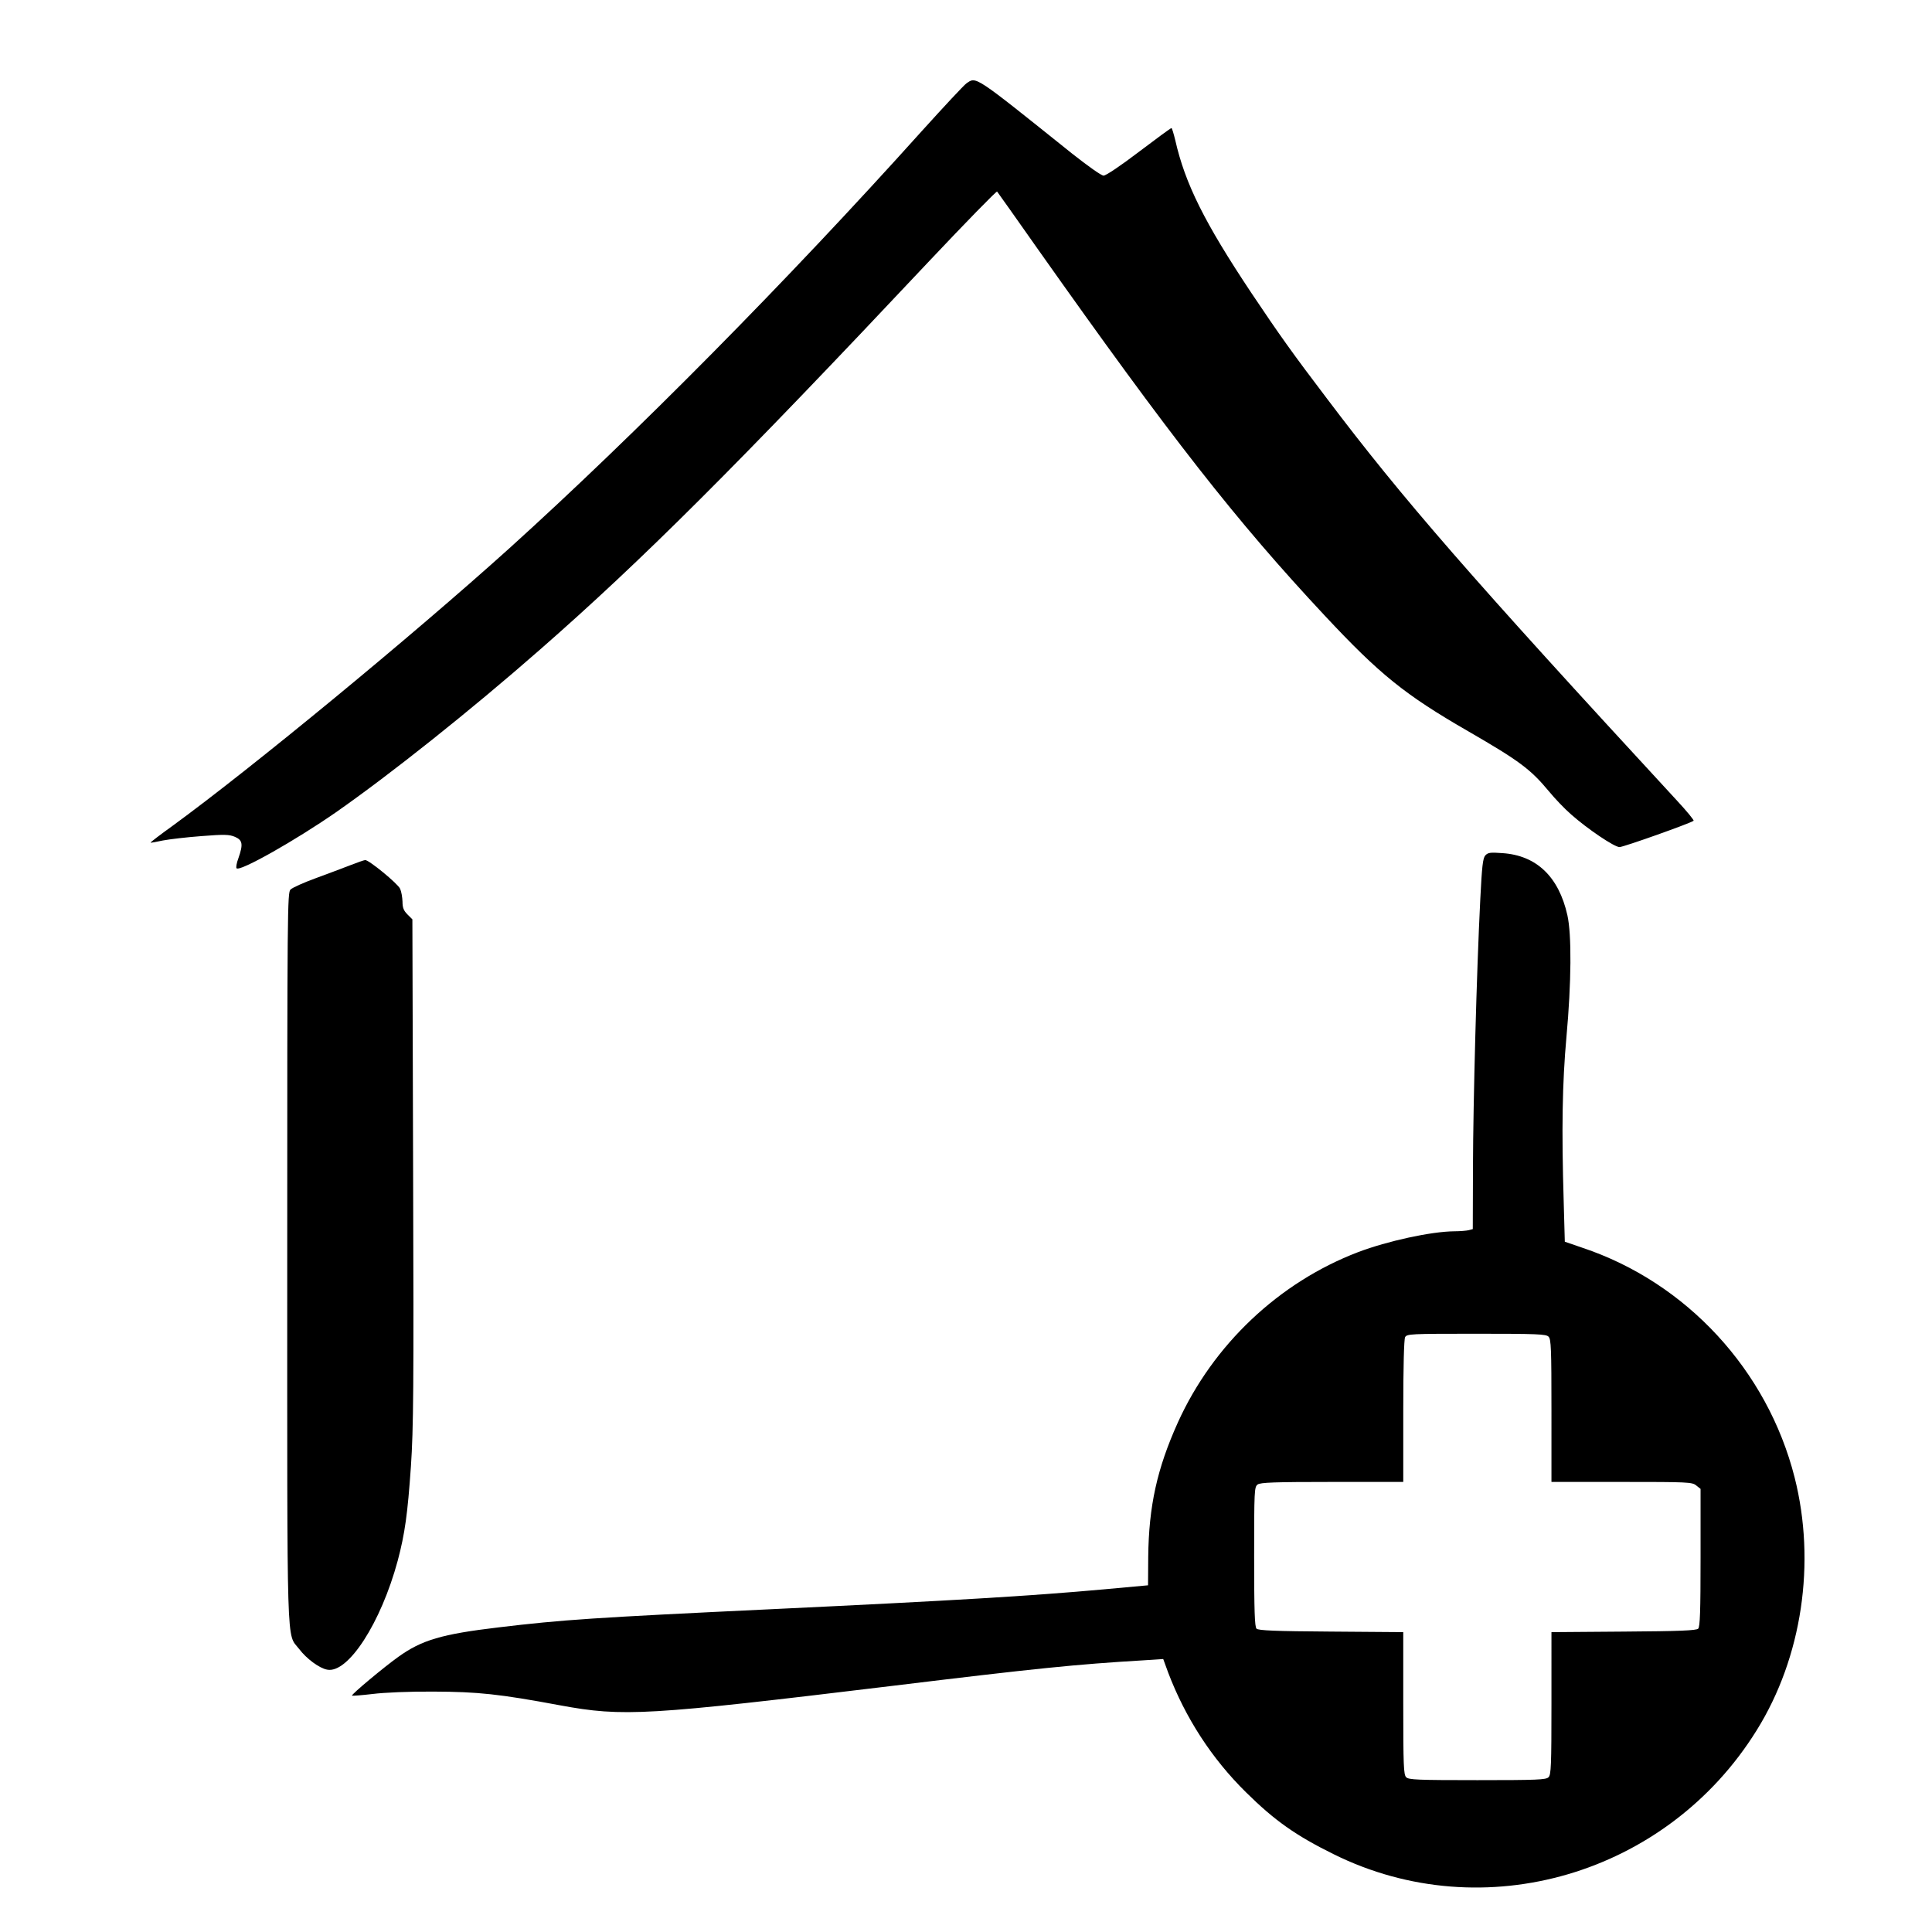 <svg version="1" xmlns="http://www.w3.org/2000/svg" width="1408" height="1408" viewBox="0 0 1056 1056"><path d="M528.2 45.6c-1.3.9-12.3 12.7-24.5 26.2-73.6 81.9-156.3 165.5-225.2 227.8-53 47.8-141 120.3-184.2 151.8-6.8 4.9-12.2 9-12 9.2.1.1 3.1-.4 6.7-1.2 3.6-.7 13.1-1.8 21.1-2.4 12.6-1 15.2-.9 18.3.4 4.2 1.8 4.6 4 1.9 11.7-1 2.6-1.4 5.1-1 5.5 1.9 1.9 32.4-15.4 54.3-30.6 29.9-20.9 73.3-55.4 111.4-88.8 56.1-49.1 106.9-99.8 212.9-212.5 20.1-21.3 36.8-38.4 37.1-38 .4.5 10.5 14.7 22.5 31.8 72.5 102.6 108 148 156.6 200 30 32.1 43.7 43.2 78.4 63.2 28.2 16.3 34.1 20.8 44.1 32.8 3.1 3.8 8.6 9.6 12.2 12.7 8.9 7.9 23.6 17.8 26.4 17.8 2.2 0 39.3-13.2 40.5-14.4.3-.3-3.7-5.2-8.9-10.8C803.4 314.9 766.7 272.7 725.4 218c-19-25-26.3-35.3-41.5-58-25.5-38.3-36.1-59.5-41.5-83.3-.9-3.7-1.8-6.7-2.1-6.7-.4 0-8.3 5.8-17.8 13-9.7 7.4-18 13-19.3 13-1.2 0-8.4-5.1-17.4-12.2-53.8-43.1-52.1-42-57.6-38.2zM811.8 467.6c-1.3 1.6-1.8 5.9-2.7 23.9-2 39.2-3.9 111.1-4 146.1l-.1 34.2-2.2.6c-1.3.3-4.8.6-7.8.6-12.7.1-36.6 5.3-52.7 11.4-43.2 16.5-79.2 50.5-98.5 93.1-11.4 25.3-15.9 45.7-16.2 73.5l-.1 15.5-24 2.2c-41 3.7-81.6 6.1-180.5 10.8-99.1 4.7-115.3 5.8-150.5 10-31.1 3.7-42 6.9-54.9 16.2-7.7 5.5-25.7 20.5-25.2 21.1.3.2 5.3-.2 11.3-.9 6.4-.8 20-1.4 33.3-1.3 24.2.1 35.9 1.3 69.1 7.5 34.7 6.4 47.3 5.6 181.4-10.6 78.9-9.6 100.5-11.8 137.6-14l10.7-.7 2.7 7.4c9.4 24.7 23.8 47 42.6 65.5 15.6 15.4 27.2 23.6 47.9 33.8 81.9 40.6 182.2 11.2 231.2-67.8 24.8-39.8 32.5-91.6 20.7-138.2C966 748.9 921.8 701 864.9 682l-9.6-3.3-.6-21.6c-1.2-40-.8-64.8 1.5-90.4 2.7-29.6 2.9-55.9.5-66.5-4.7-21-16.9-32.7-35.6-33.9-6.6-.5-7.8-.3-9.3 1.3zm34.6 263c1.4 1.3 1.6 6.4 1.6 40.5V810h38.4c36.3 0 38.5.1 40.7 1.9l2.4 1.9v37.6c0 29.4-.3 37.8-1.3 38.8s-10 1.4-40.7 1.6l-39.5.3V931c0 34-.2 39.1-1.6 40.4-1.3 1.4-6.3 1.6-38.9 1.6s-37.6-.2-38.9-1.6c-1.4-1.3-1.6-6.4-1.6-40.4v-38.9l-39.5-.3c-30.7-.2-39.7-.6-40.7-1.6s-1.3-9.5-1.3-39.3c0-36.5.1-38.1 1.9-39.5 1.6-1.1 8.9-1.4 40.8-1.4H767v-38.6c0-24.6.4-39.2 1-40.5 1-1.8 2.5-1.9 39-1.9 33.1 0 38.1.2 39.4 1.6z"/><path d="M191.5 472.9c-3.8 1.5-12.4 4.7-18.9 7.1-6.6 2.4-12.8 5.2-13.8 6.2-1.7 1.7-1.8 9.4-1.8 201.1 0 220.6-.5 204.9 6.5 214 4 5.3 11 10.5 15.3 11.3 11.4 2.3 29.4-25.5 38.6-59.6 3.9-14.7 5.4-25.5 7.2-51.5 1.4-20.9 1.6-42 1.2-161.5l-.4-137.5-2.7-2.7c-2.1-2.1-2.7-3.7-2.7-7-.1-2.4-.6-5.5-1.3-7-1.2-2.8-17.2-15.9-19.1-15.7-.6 0-4.2 1.3-8.1 2.8z"/></svg>